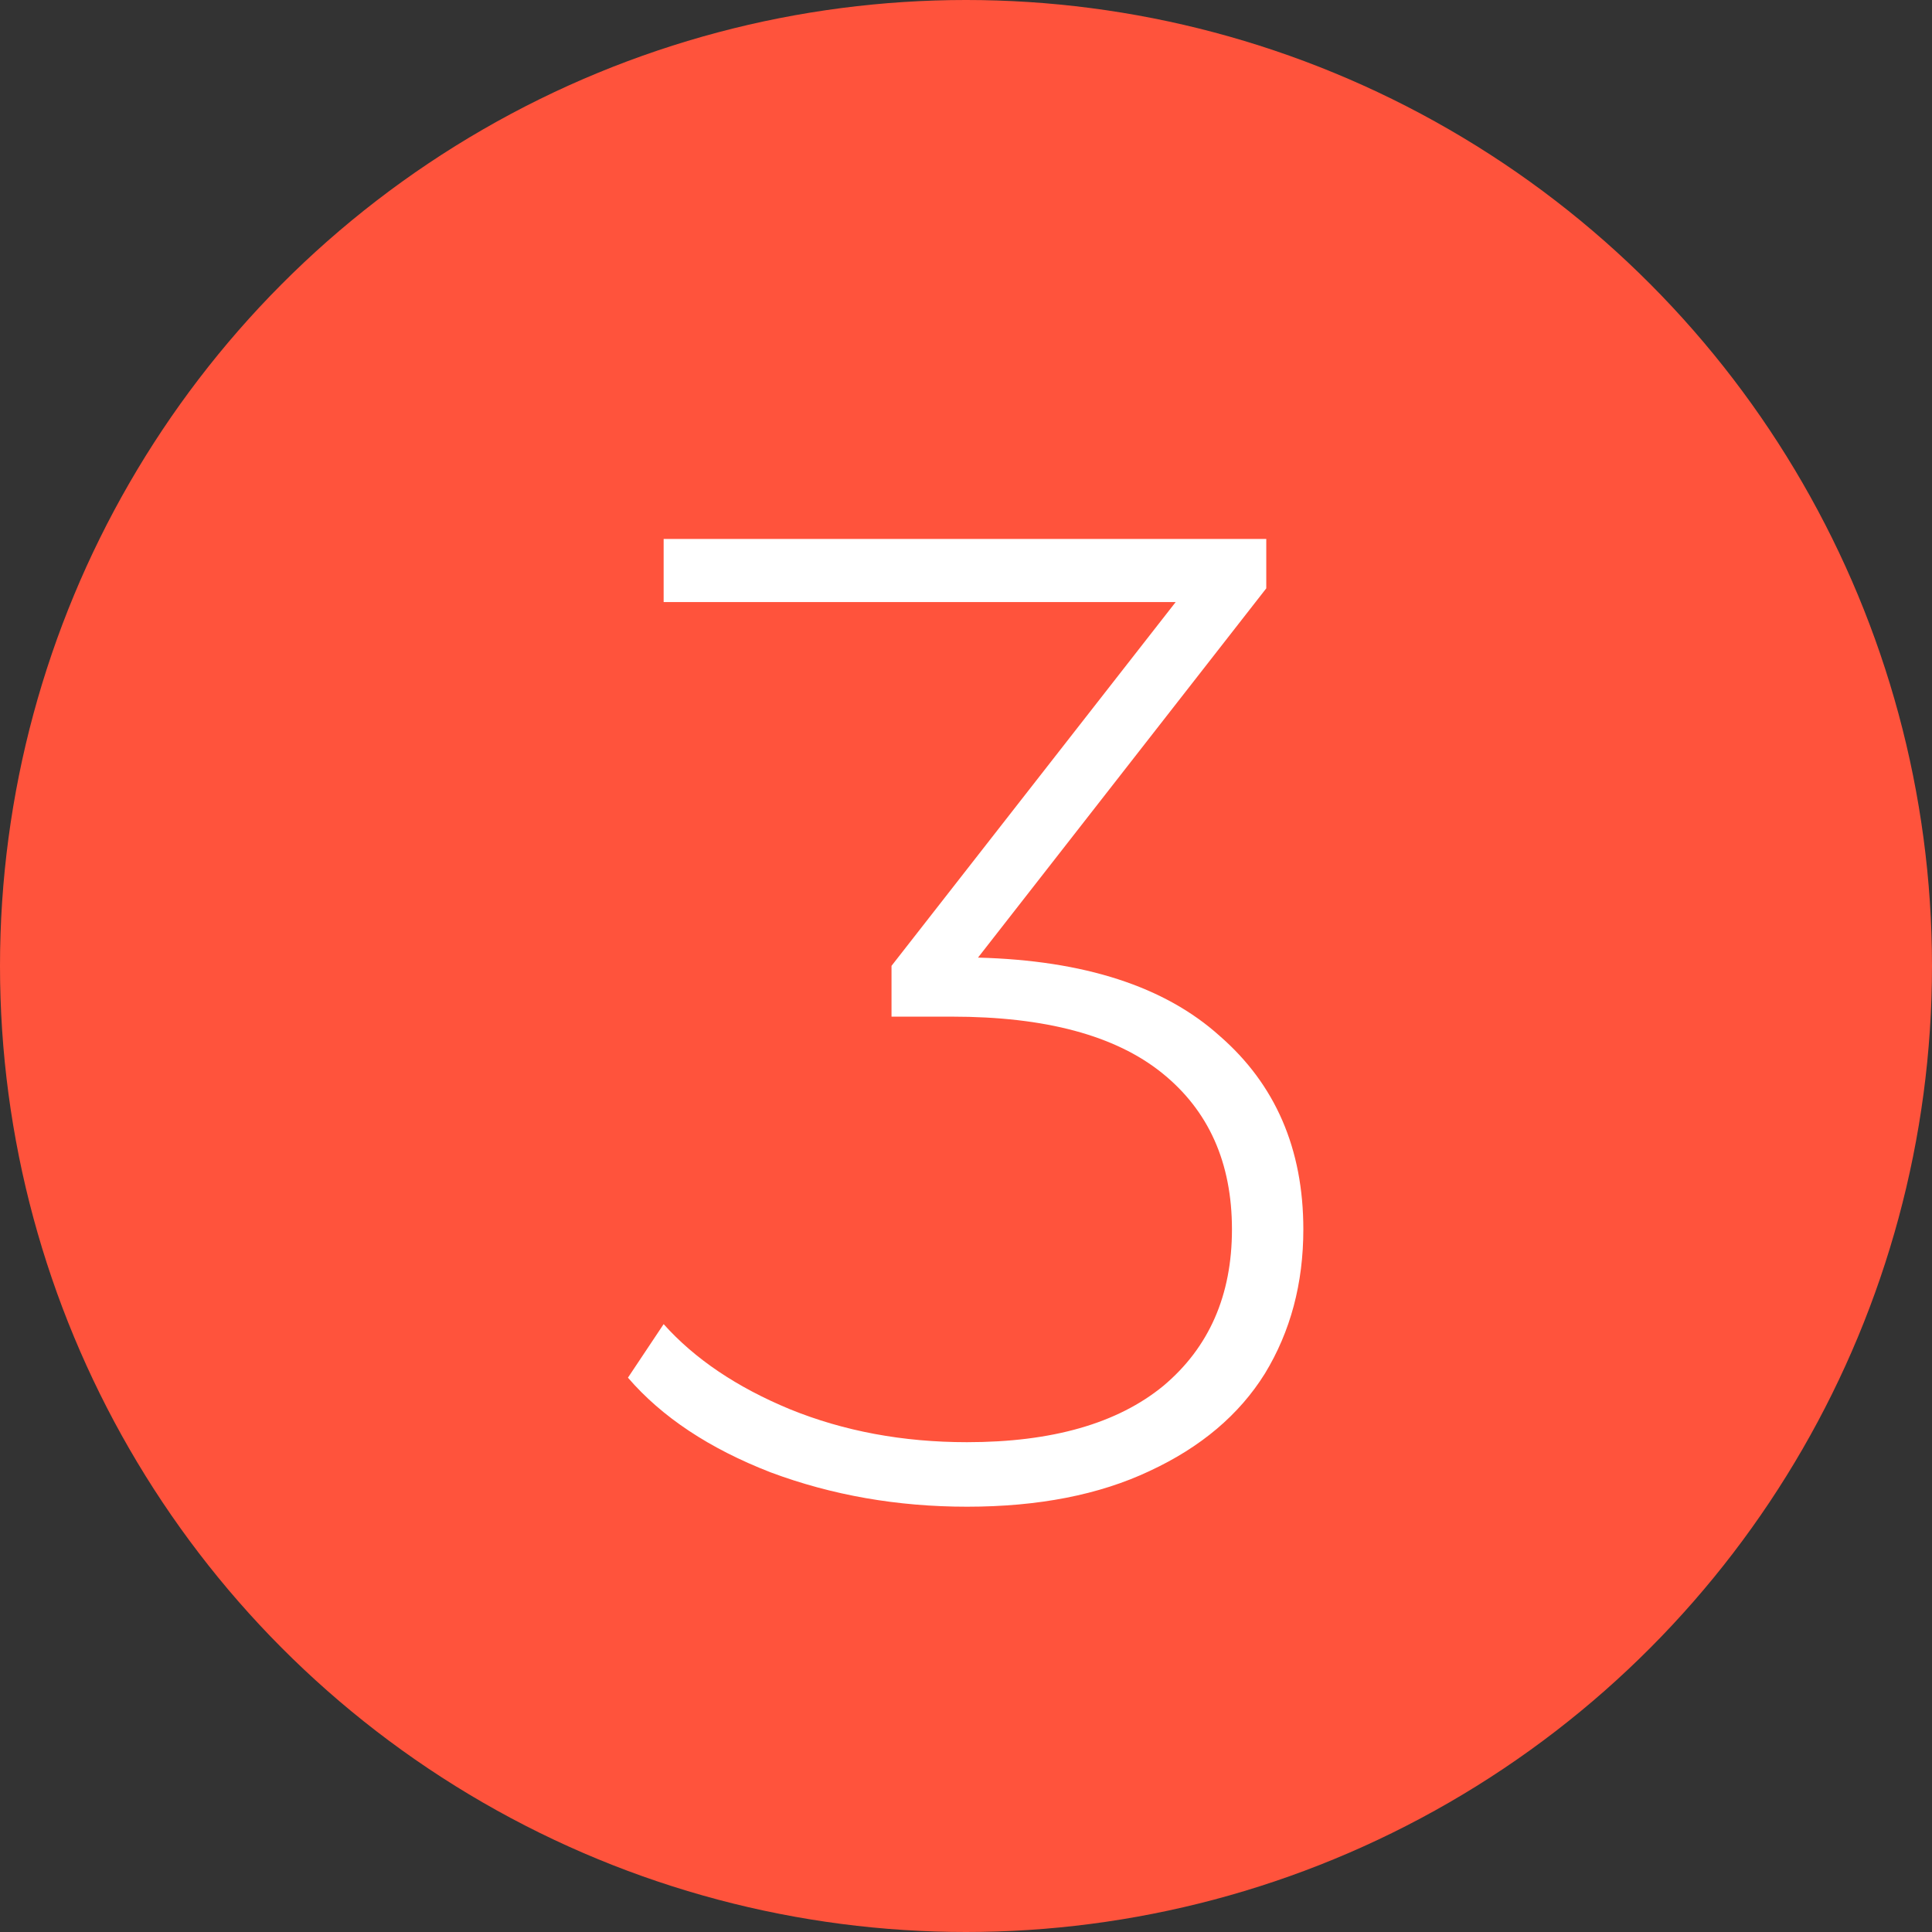 <svg width="76" height="76" viewBox="0 0 76 76" fill="none" xmlns="http://www.w3.org/2000/svg">
<rect x="0" y="0" width="76" height="76" fill="#333333" stroke="none"/>
<circle cx="38" cy="38" r="38" fill="#FF533C"/>
<path d="M38.472 37.67C42.648 37.778 45.816 38.804 47.976 40.748C50.172 42.656 51.27 45.194 51.27 48.362C51.27 50.486 50.766 52.376 49.758 54.032C48.75 55.652 47.238 56.93 45.222 57.866C43.242 58.802 40.848 59.27 38.04 59.27C35.304 59.27 32.73 58.82 30.318 57.92C27.906 56.984 26.034 55.742 24.702 54.194L26.106 52.088C27.33 53.456 28.986 54.572 31.074 55.436C33.198 56.3 35.52 56.732 38.04 56.732C41.388 56.732 43.962 55.994 45.762 54.518C47.562 53.006 48.462 50.954 48.462 48.362C48.462 45.734 47.544 43.682 45.708 42.206C43.872 40.73 41.118 39.992 37.446 39.992H35.07V37.994L46.248 23.684H26.106V21.2H49.812V23.144L38.472 37.67Z" fill="white"/>
</svg>
